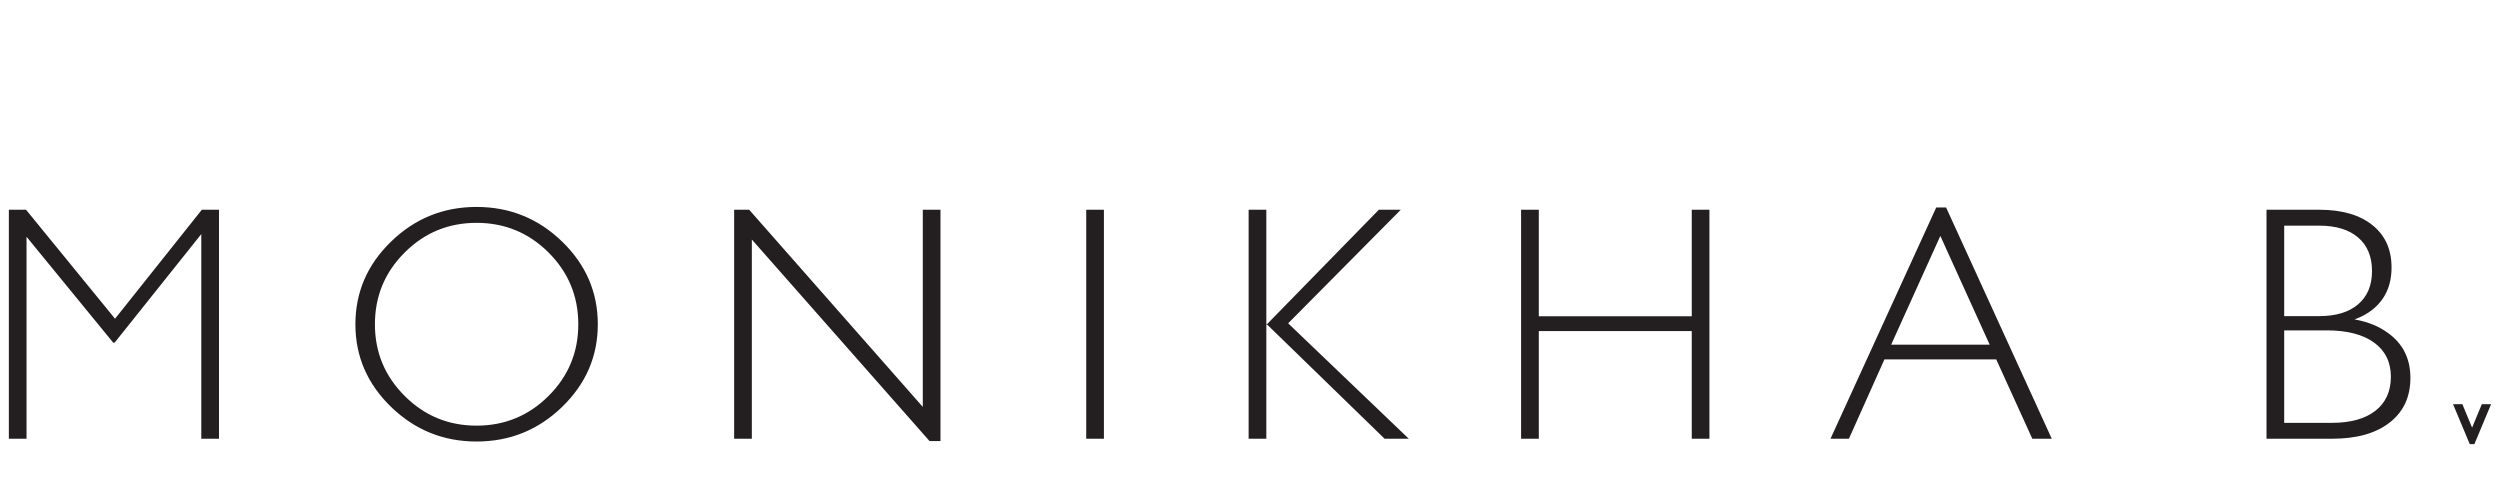 <?xml version="1.0" encoding="utf-8"?>
<!-- Generator: Adobe Illustrator 16.0.0, SVG Export Plug-In . SVG Version: 6.00 Build 0)  -->
<!DOCTYPE svg PUBLIC "-//W3C//DTD SVG 1.1//EN" "http://www.w3.org/Graphics/SVG/1.1/DTD/svg11.dtd">
<svg version="1.1" id="Layer_1" xmlns="http://www.w3.org/2000/svg" xmlns:xlink="http://www.w3.org/1999/xlink" x="0px" y="0px"
	 width="288px" height="58px" viewBox="0 -19 288 58" enable-background="new 0 -19 288 58" xml:space="preserve">
<path fill="#231F20" d="M283.128,27.562h0.149h0.152h0.236l0.091,0.222l1.03,2.481l1.027-2.483l0.094-0.22h0.234h0.151h0.149h0.535
	l-0.207,0.489l-1.625,3.89l-0.092,0.221h-0.236h-0.032h-0.034h-0.234l-0.092-0.221l-1.629-3.89l-0.207-0.489H283.128L283.128,27.562
	z M263.139,19.059v10.652l0,0h5.51c2.151,0,3.82-0.466,5.01-1.398c1.177-0.93,1.77-2.236,1.77-3.91c0-1.684-0.643-2.998-1.934-3.938
	c-1.288-0.936-3.105-1.406-5.445-1.406H263.139L263.139,19.059z M263.139,6.995v10.42l0,0h4.041c1.926,0,3.416-0.451,4.479-1.36
	c1.062-0.909,1.598-2.186,1.598-3.835c0-1.656-0.535-2.946-1.598-3.861c-1.062-0.909-2.555-1.364-4.479-1.364H263.139L263.139,6.995
	z M261.102,31.542V5.163l0,0h1.019l0,0h5.06c2.604,0,4.646,0.585,6.115,1.765c1.477,1.175,2.21,2.806,2.21,4.881
	c0,2.074-0.733,3.697-2.21,4.872c-0.591,0.464-1.275,0.837-2.055,1.114l0,0c1.546,0.278,2.842,0.806,3.885,1.585
	c1.702,1.231,2.553,2.95,2.553,5.155c0,2.189-0.799,3.906-2.393,5.143c-1.589,1.244-3.803,1.864-6.631,1.864h-6.534l0,0H261.102
	L261.102,31.542z M223.514,8.205l-5.652,12.497l0,0h11.348l0,0L223.54,8.205H223.514L223.514,8.205z M210.873,31.542l12.182-26.644
	h0.567h0.567l12.175,26.644l0,0h-1.108h-1.133l0,0l-4.157-9.14l0,0h-12.879l0,0l-4.093,9.14l0,0h-1.062H210.873L210.873,31.542z
	 M175.23,31.542V5.163l0,0h1.02h1.02l0,0v12.272l0,0h17.621l0,0V5.163l0,0h1.019h1.017l0,0v26.379l0,0h-1.017h-1.019l0,0V19.136l0,0
	H177.27l0,0v12.406l0,0h-1.02H175.23L175.23,31.542z M145.881,31.542L145.881,31.542h-1.02h-1.019l0,0V5.163l0,0h1.019h1.02l0,0
	v13.239h0.025l12.936-13.239l0,0h1.264h1.264l0,0l-12.975,13.083l0,0l13.896,13.295l0,0h-1.394h-1.392l0,0l-13.638-13.257h0.014
	V31.542L145.881,31.542z M125.133,31.542V5.163l0,0h1.019h1.02l0,0v26.379l0,0h-1.02H125.133L125.133,31.542z M86.612,31.542
	L86.612,31.542h-1.019h-1.02l0,0V5.163l0,0h0.869h0.865l0,0l19.999,22.711l0,0l0,0V5.163l0,0h1.019h1.018l0,0v26.644h-0.617h-0.646
	L86.612,8.592l0,0l0,0V31.542L86.612,31.542z M54.895,30.034c3.248,0,6.013-1.144,8.295-3.418c2.288-2.28,3.429-5.032,3.429-8.253
	c0-3.235-1.141-5.995-3.429-8.276c-2.282-2.274-5.047-3.415-8.295-3.415c-3.235,0-5.993,1.14-8.274,3.415
	c-2.289,2.281-3.43,5.041-3.43,8.276c0,3.221,1.141,5.973,3.43,8.253C48.901,28.893,51.659,30.034,54.895,30.034L54.895,30.034z
	 M54.895,31.863c-3.814,0-7.096-1.328-9.836-3.982c-2.745-2.656-4.117-5.833-4.117-9.518c0-3.701,1.372-6.883,4.117-9.538
	c2.74-2.656,6.021-3.986,9.836-3.986c3.828,0,7.115,1.33,9.854,3.986c2.746,2.655,4.118,5.837,4.118,9.538
	c0,3.685-1.372,6.862-4.118,9.518C62.01,30.535,58.723,31.863,54.895,31.863L54.895,31.863z M3.056,31.542L3.056,31.542H2.039H1.02
	l0,0V5.163l0,0h0.979H3l0,0l10.253,12.555l0,0l0,0l9.996-12.555l0,0h0.982h0.997l0,0v26.379l0,0h-1.02h-1.019l0,0V7.94h0.021
	L13.201,20.479h-0.079h-0.076L3.042,8.256h0.014V31.542L3.056,31.542z"/>
</svg>
